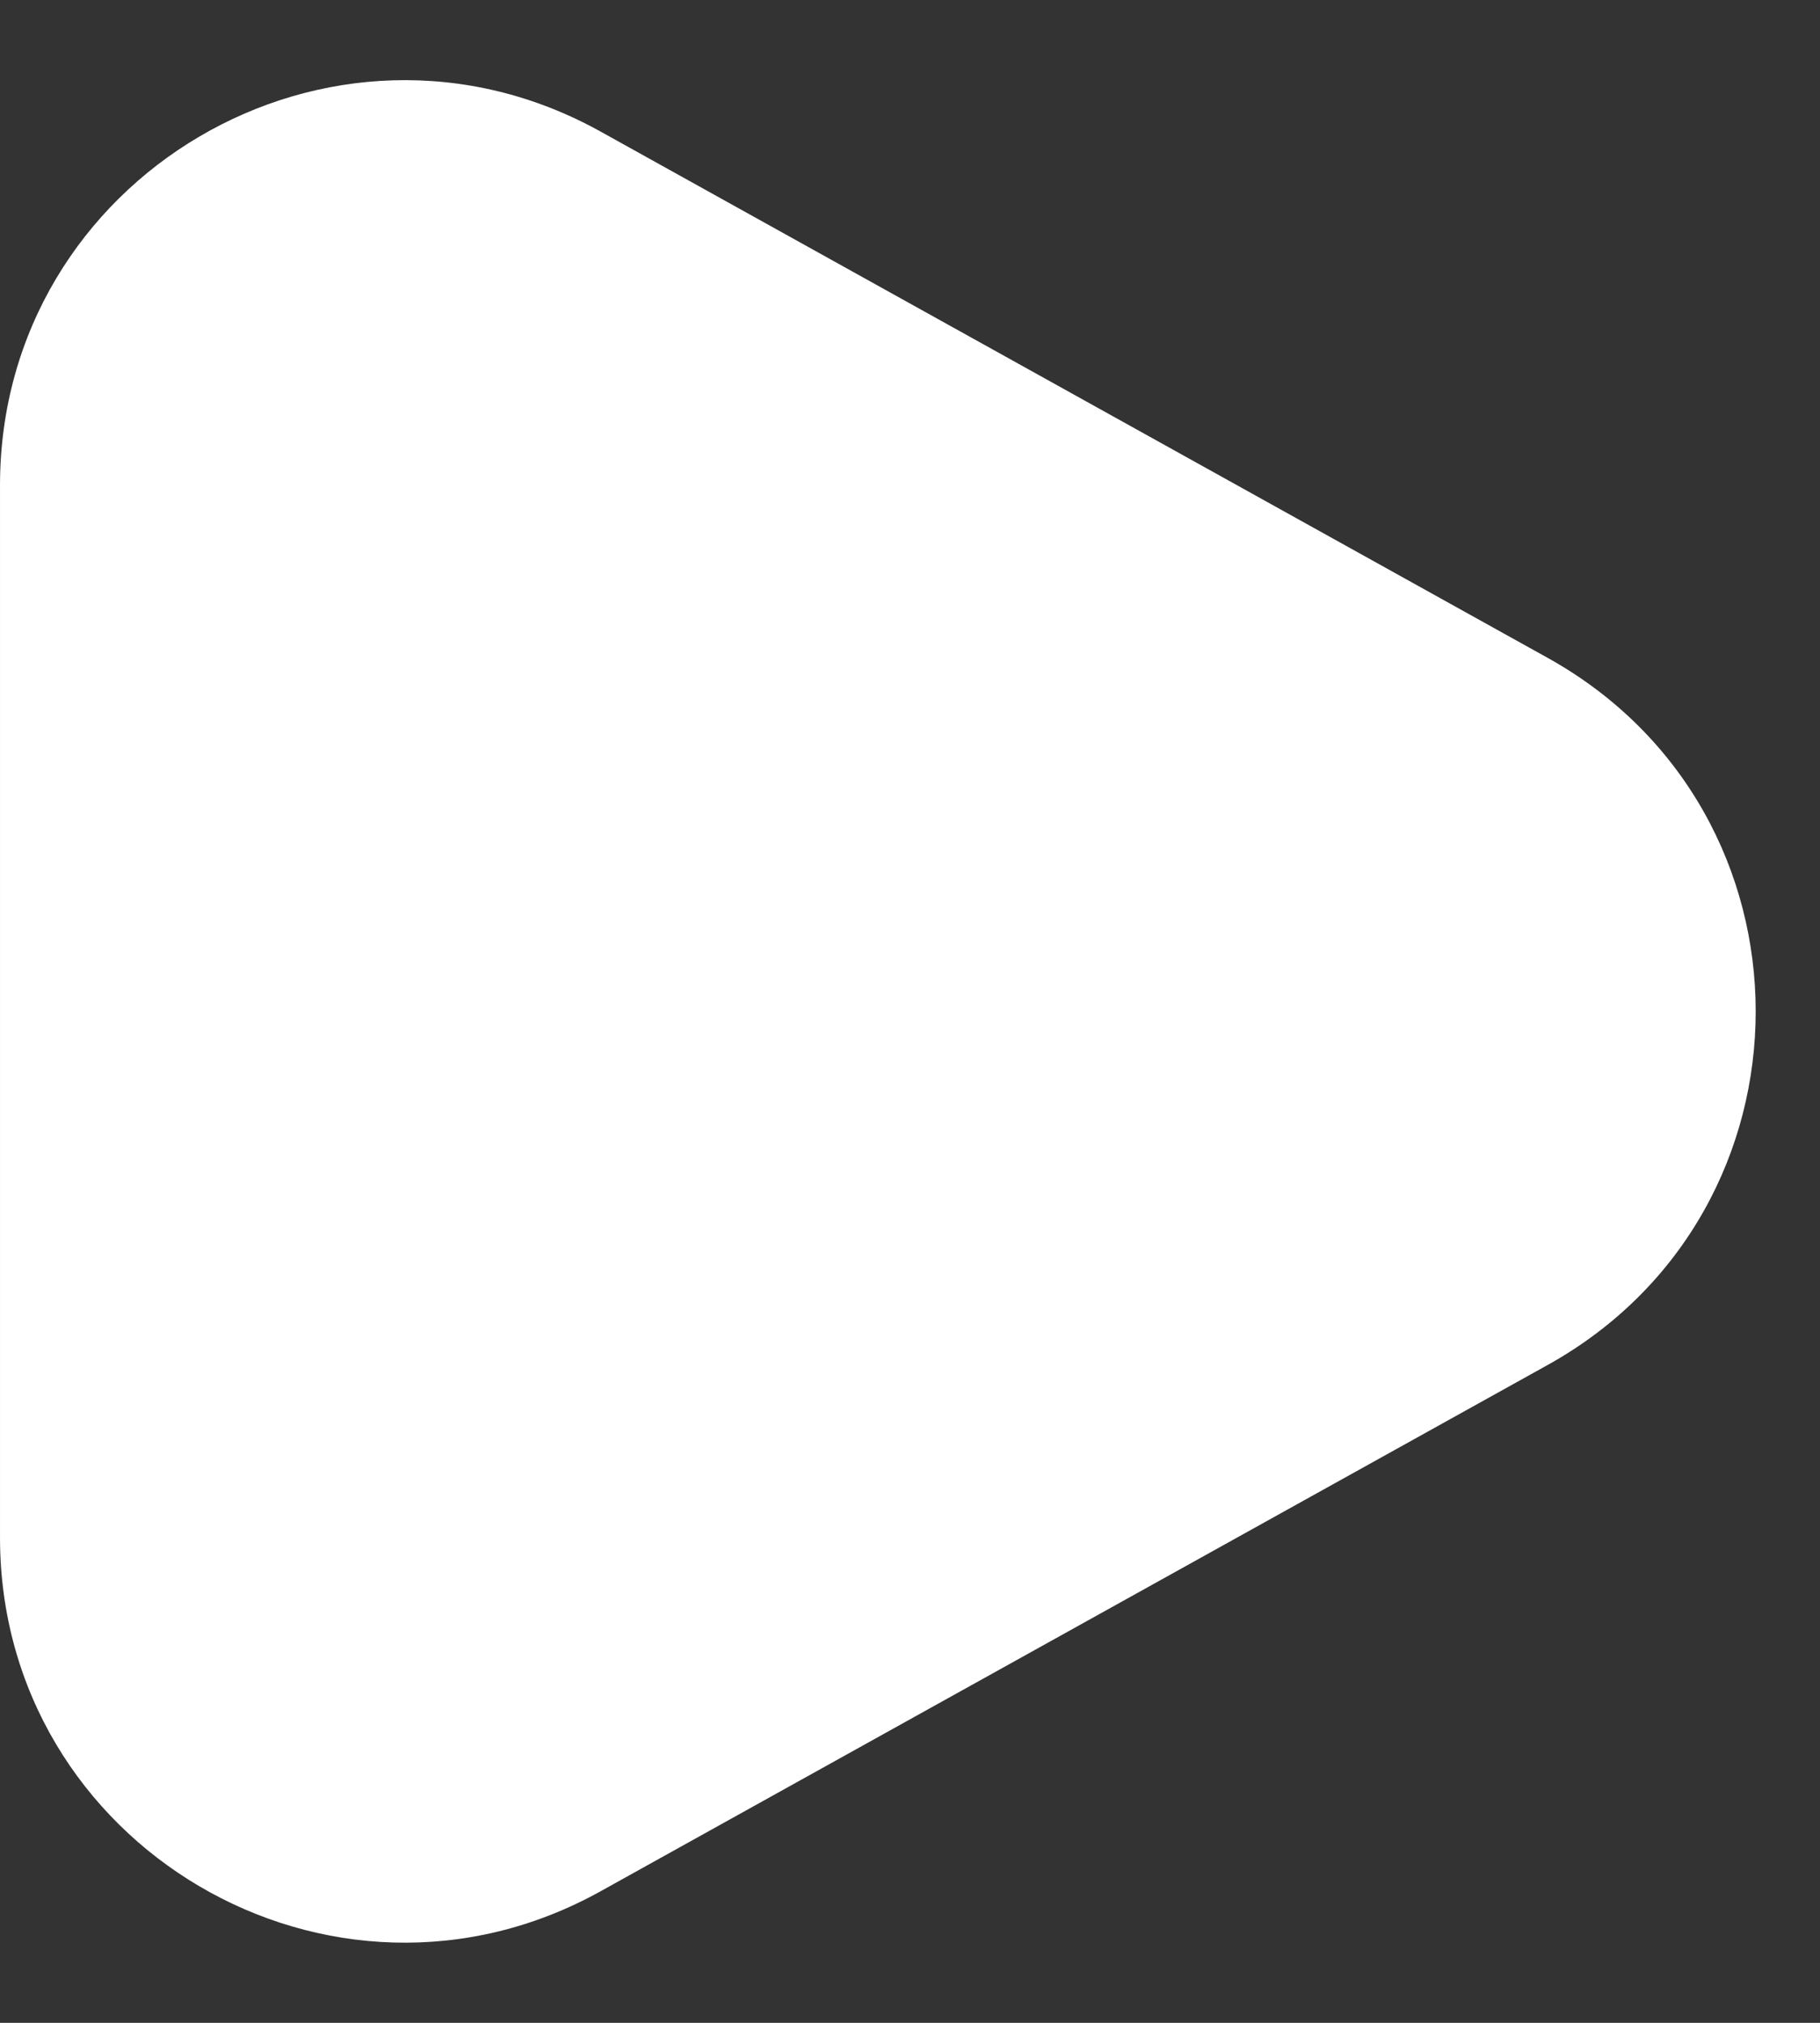 <svg width="9" height="10" viewBox="0 0 9 10" fill="none" xmlns="http://www.w3.org/2000/svg">
<rect x="0" y="0" width="9" height="10" fill="#333333" stroke="none"/>
<path d="M7.653 3.252L2.971 0.651C1.638 -0.09 4.86374e-05 0.874 4.86374e-05 2.399V7.601C4.86374e-05 9.126 1.638 10.09 2.971 9.349L7.653 6.748C9.025 5.986 9.025 4.014 7.653 3.252Z" fill="white"/>
</svg>
